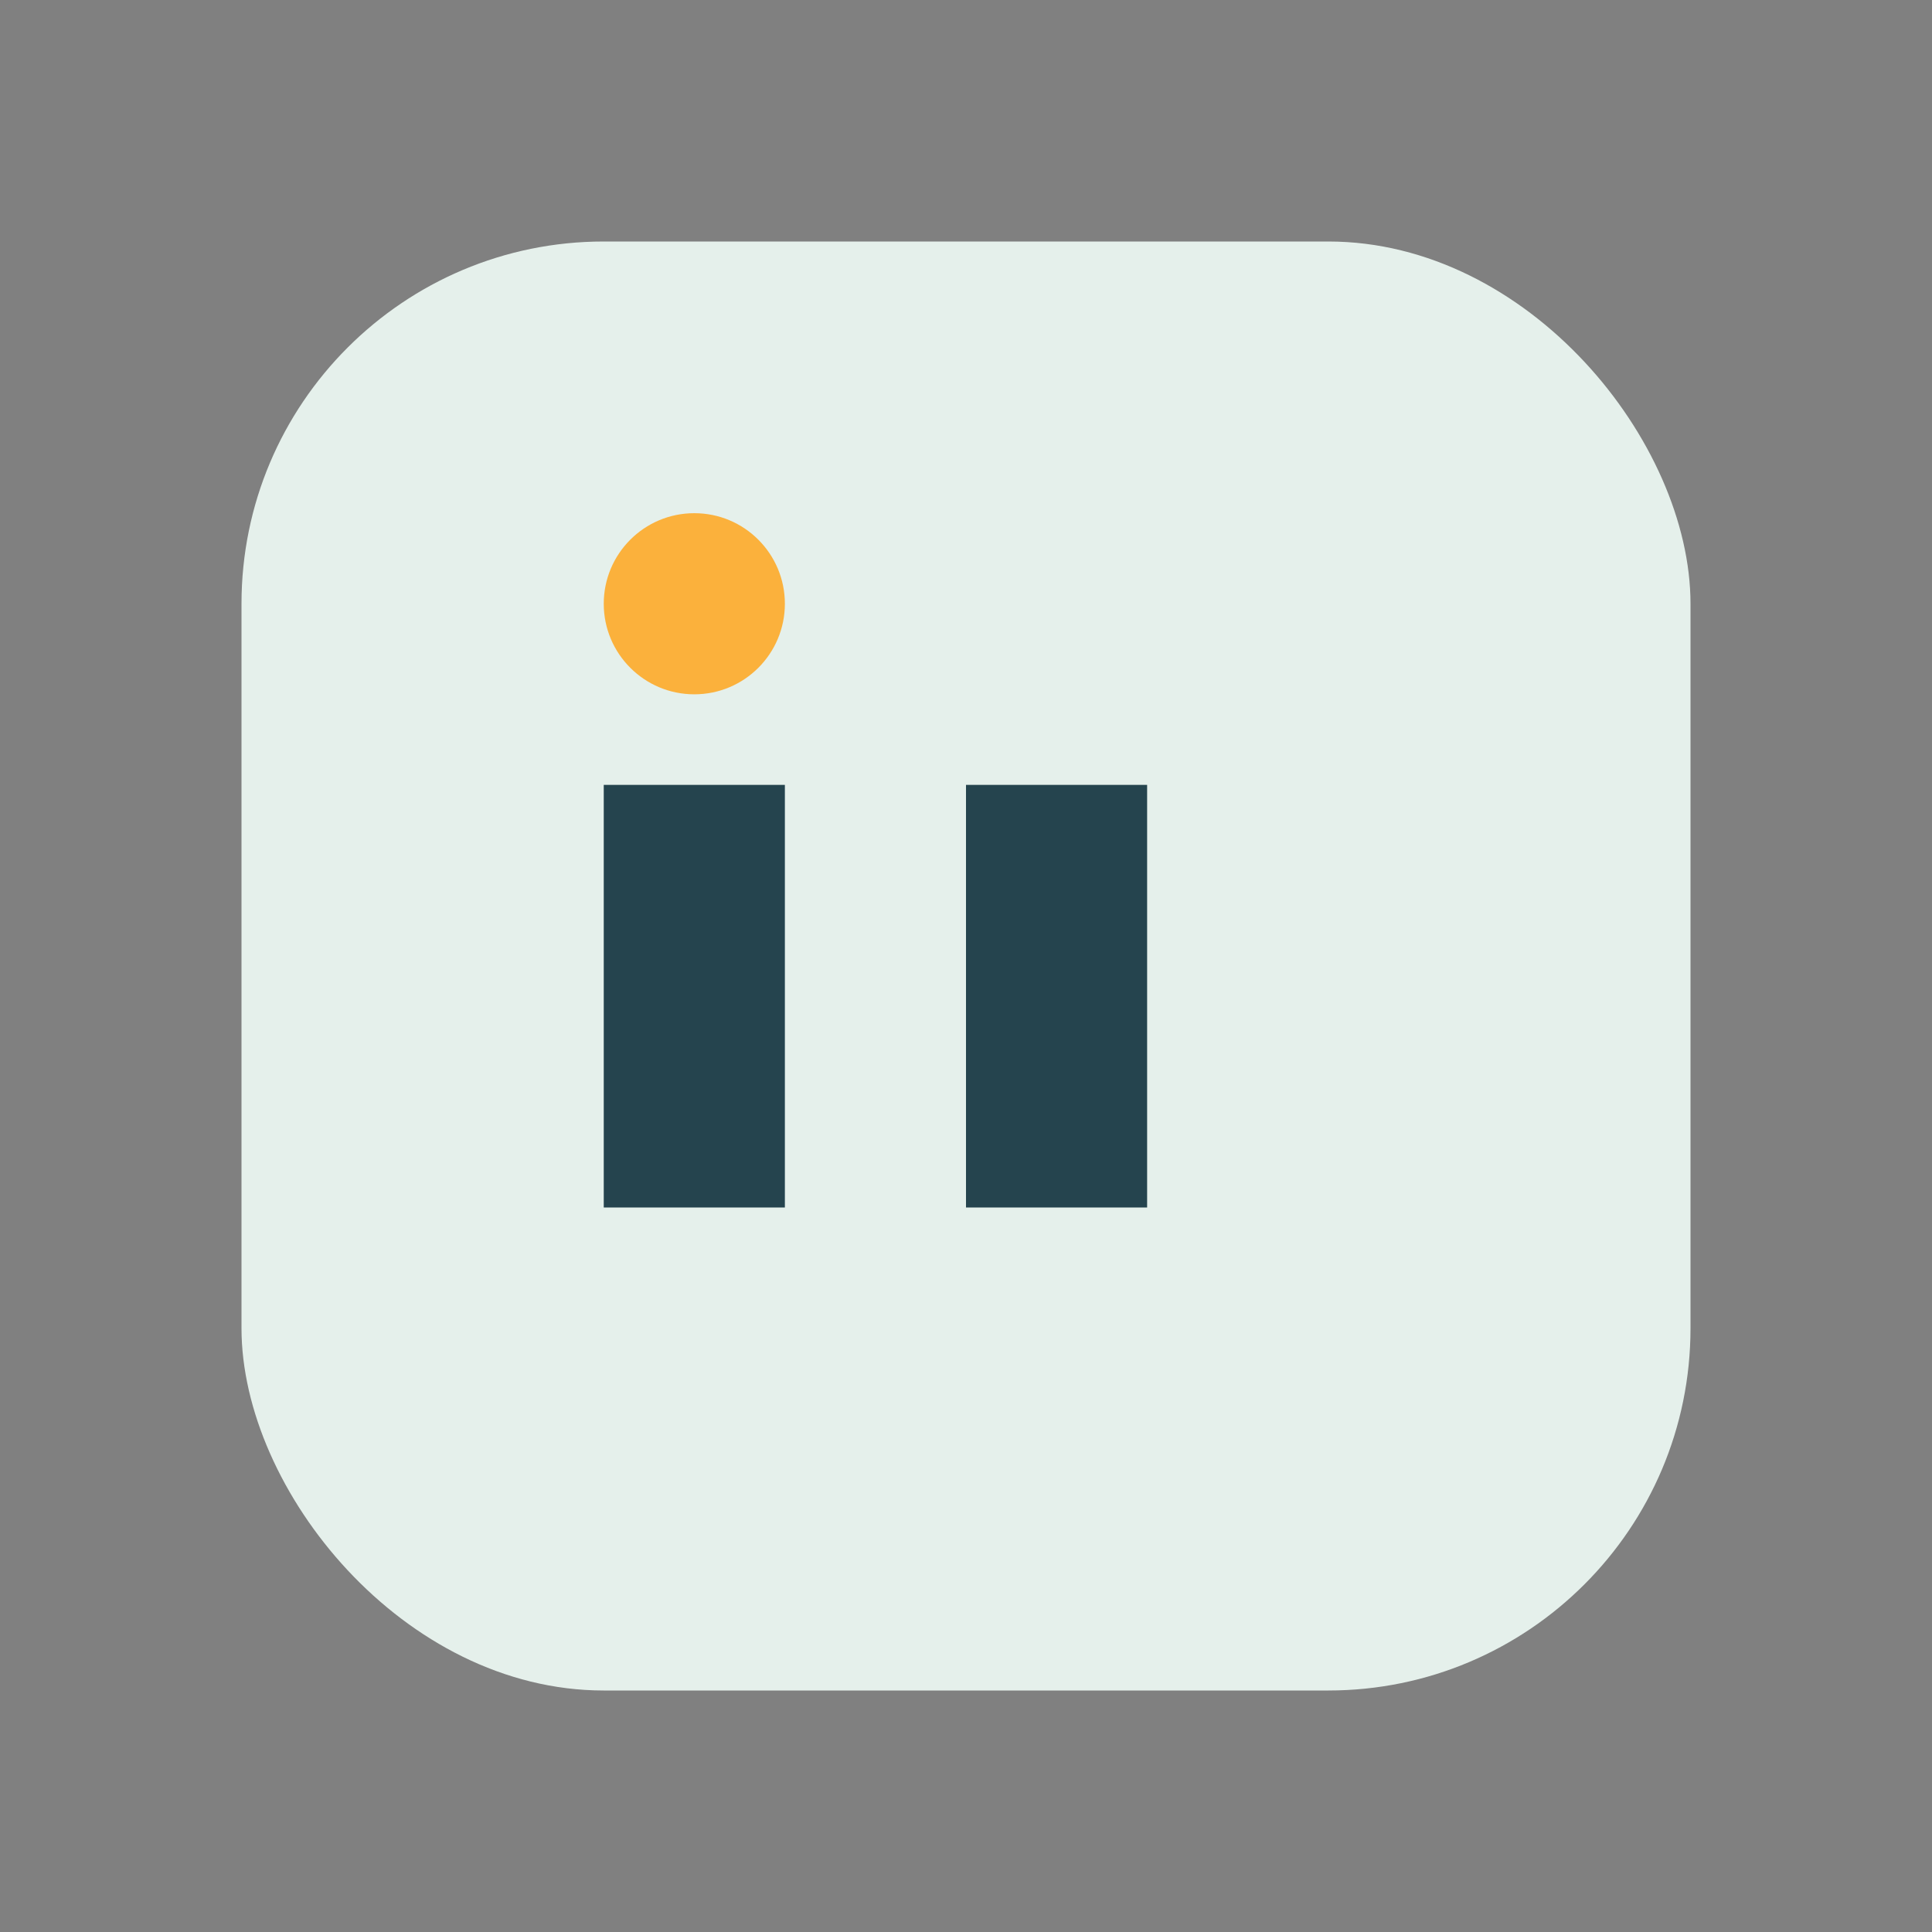 <?xml version="1.0" encoding="UTF-8"?>
<svg xmlns="http://www.w3.org/2000/svg" width="32" height="32" viewBox="0 0 32 32"><rect x="0" y="0" width="32" height="32" fill="#808080" stroke="none"/><rect x="4" y="4" width="24" height="24" rx="6" fill="#E5F0EB"/><rect x="10" y="13" width="3" height="7" fill="#25444E"/><rect x="16" y="13" width="3" height="7" fill="#25444E"/><circle cx="11.5" cy="10" r="1.5" fill="#FBB13C"/></svg>